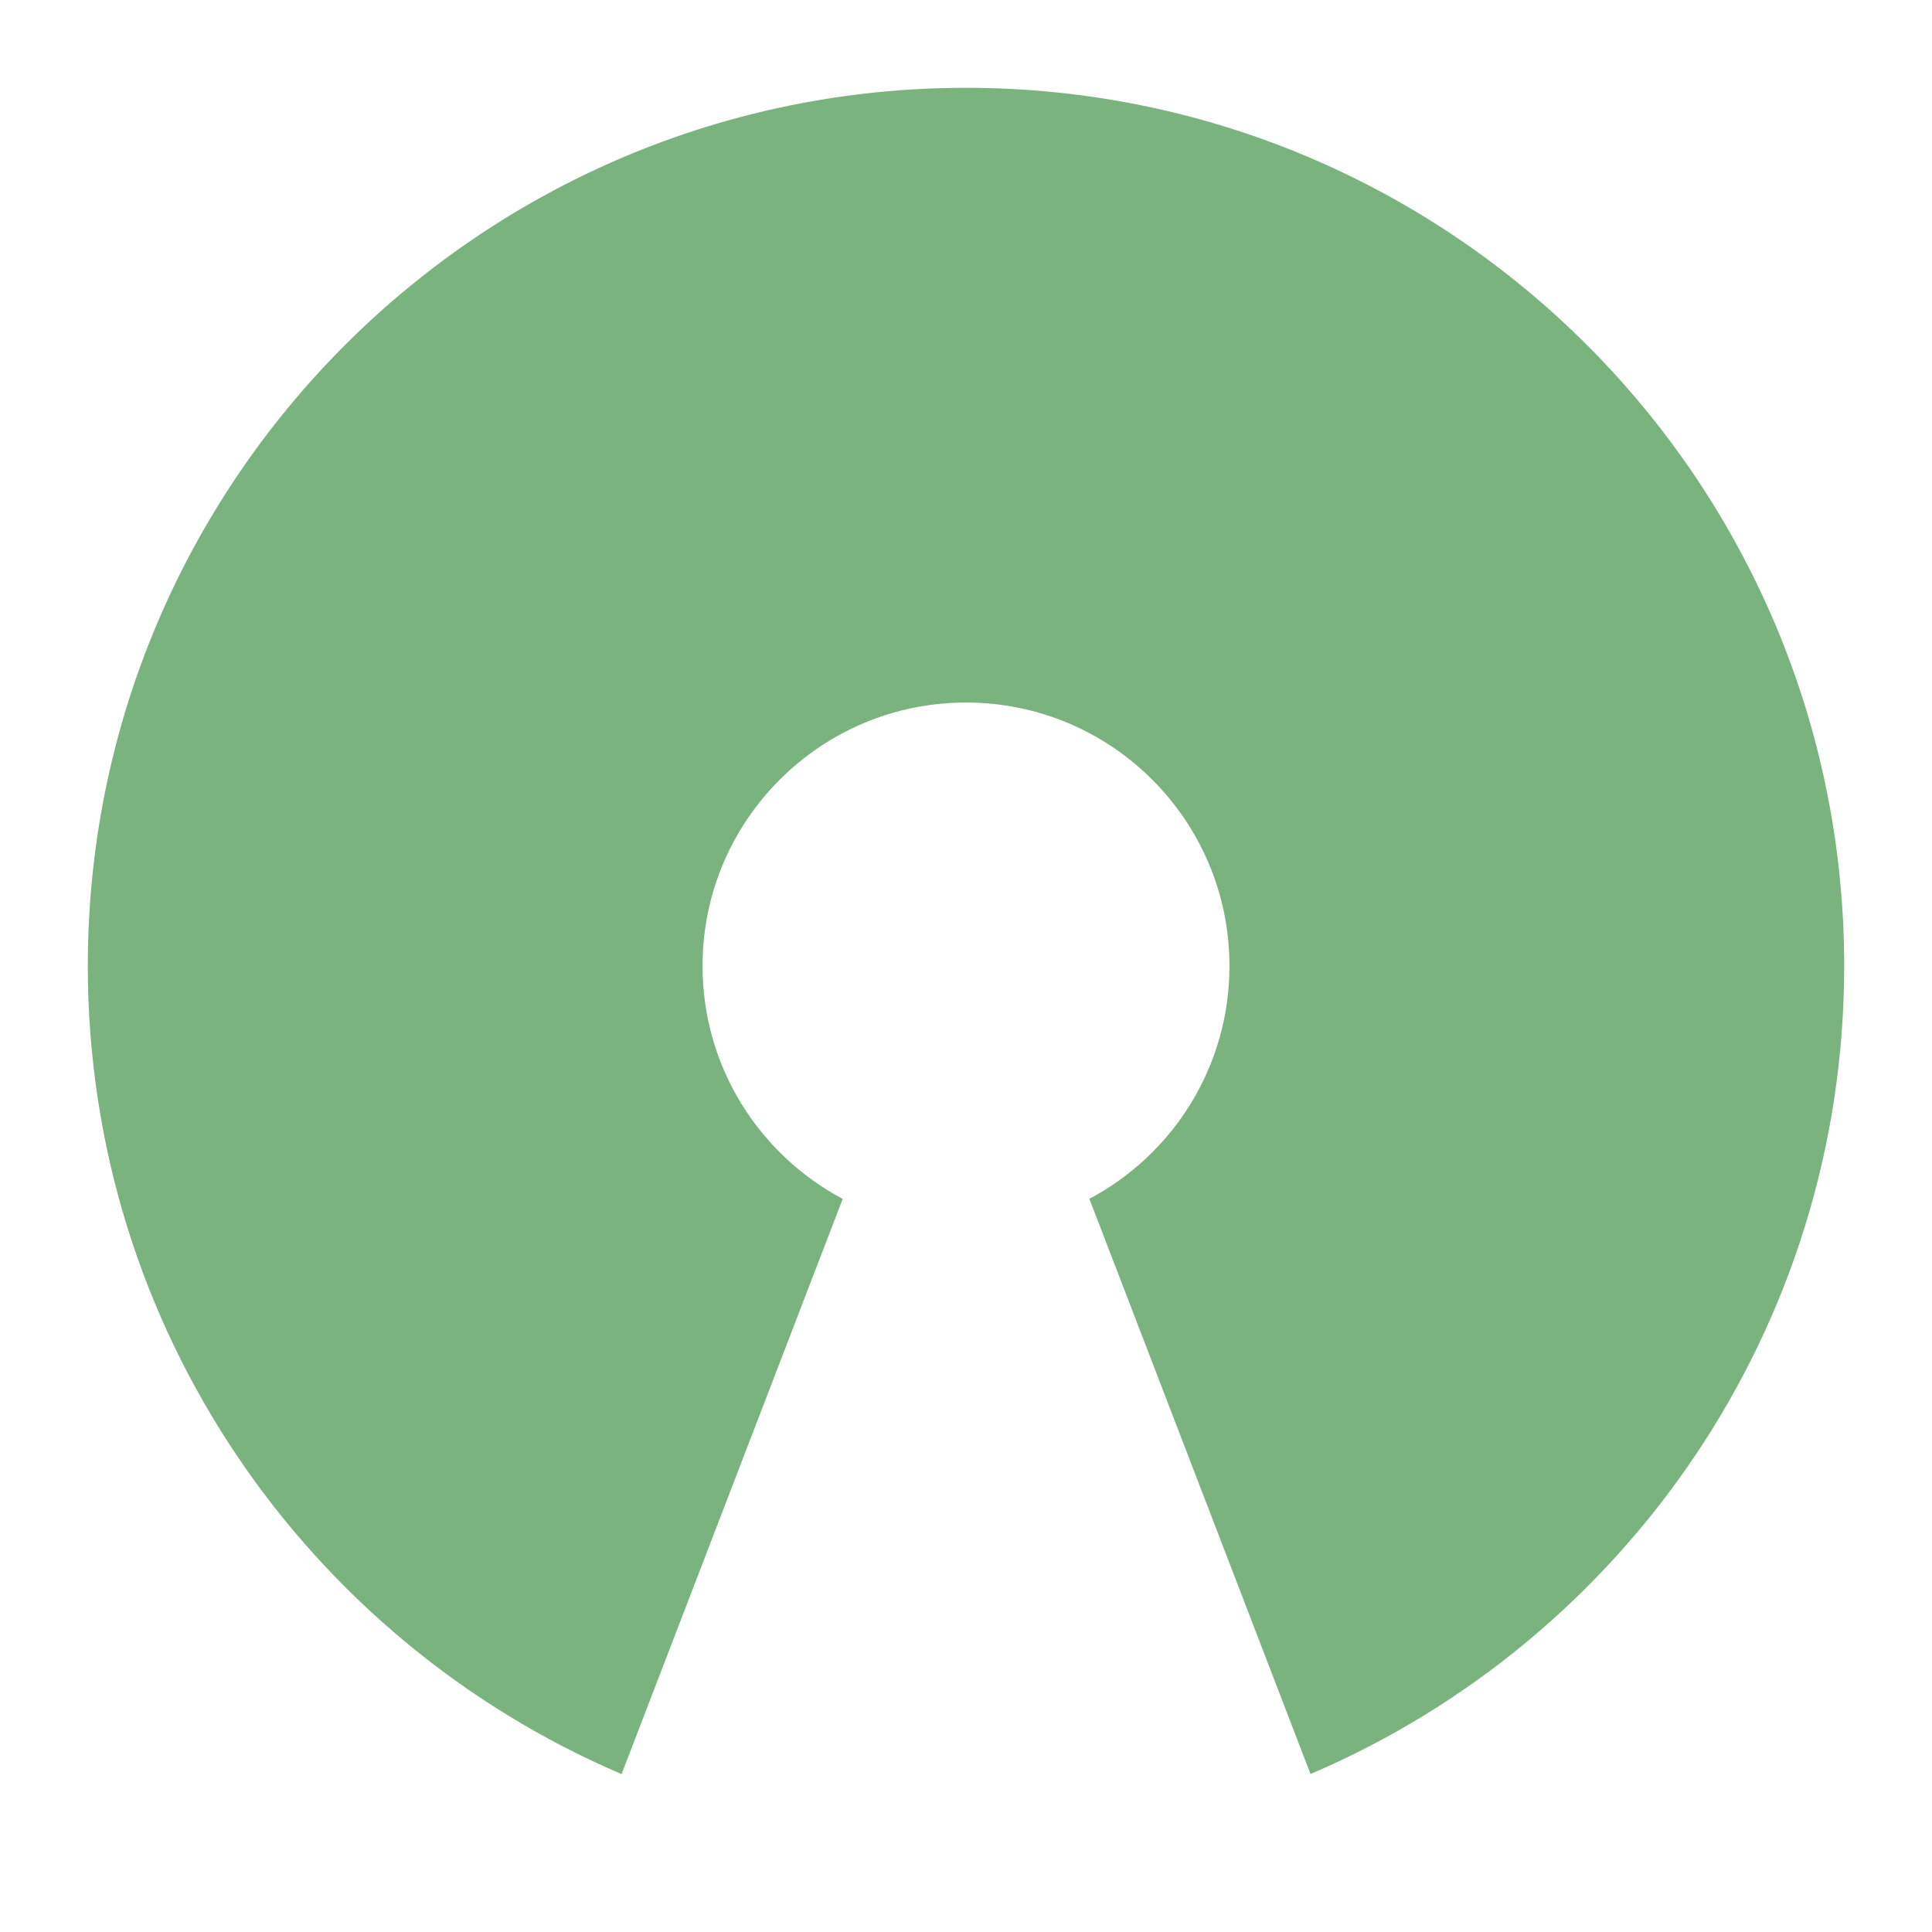<?xml version="1.0" encoding="UTF-8"?>
<svg width="22" height="22" version="1.1" xmlns="http://www.w3.org/2000/svg">
 <path d="m11 1c5.523 0 10 4.477 10 10 0 4.13-2.504 7.676-6.077 9.201l-2.518-6.55c0.949-0.503 1.595-1.501 1.595-2.651 0-1.657-1.343-3-3-3-1.657 0-3 1.343-3 3 0 1.15 0.647 2.148 1.596 2.652l-2.518 6.55c-3.574-1.527-6.078-5.072-6.078-9.202 0-5.523 4.477-10 10-10z" fill="#7ab37e"/>
</svg>

